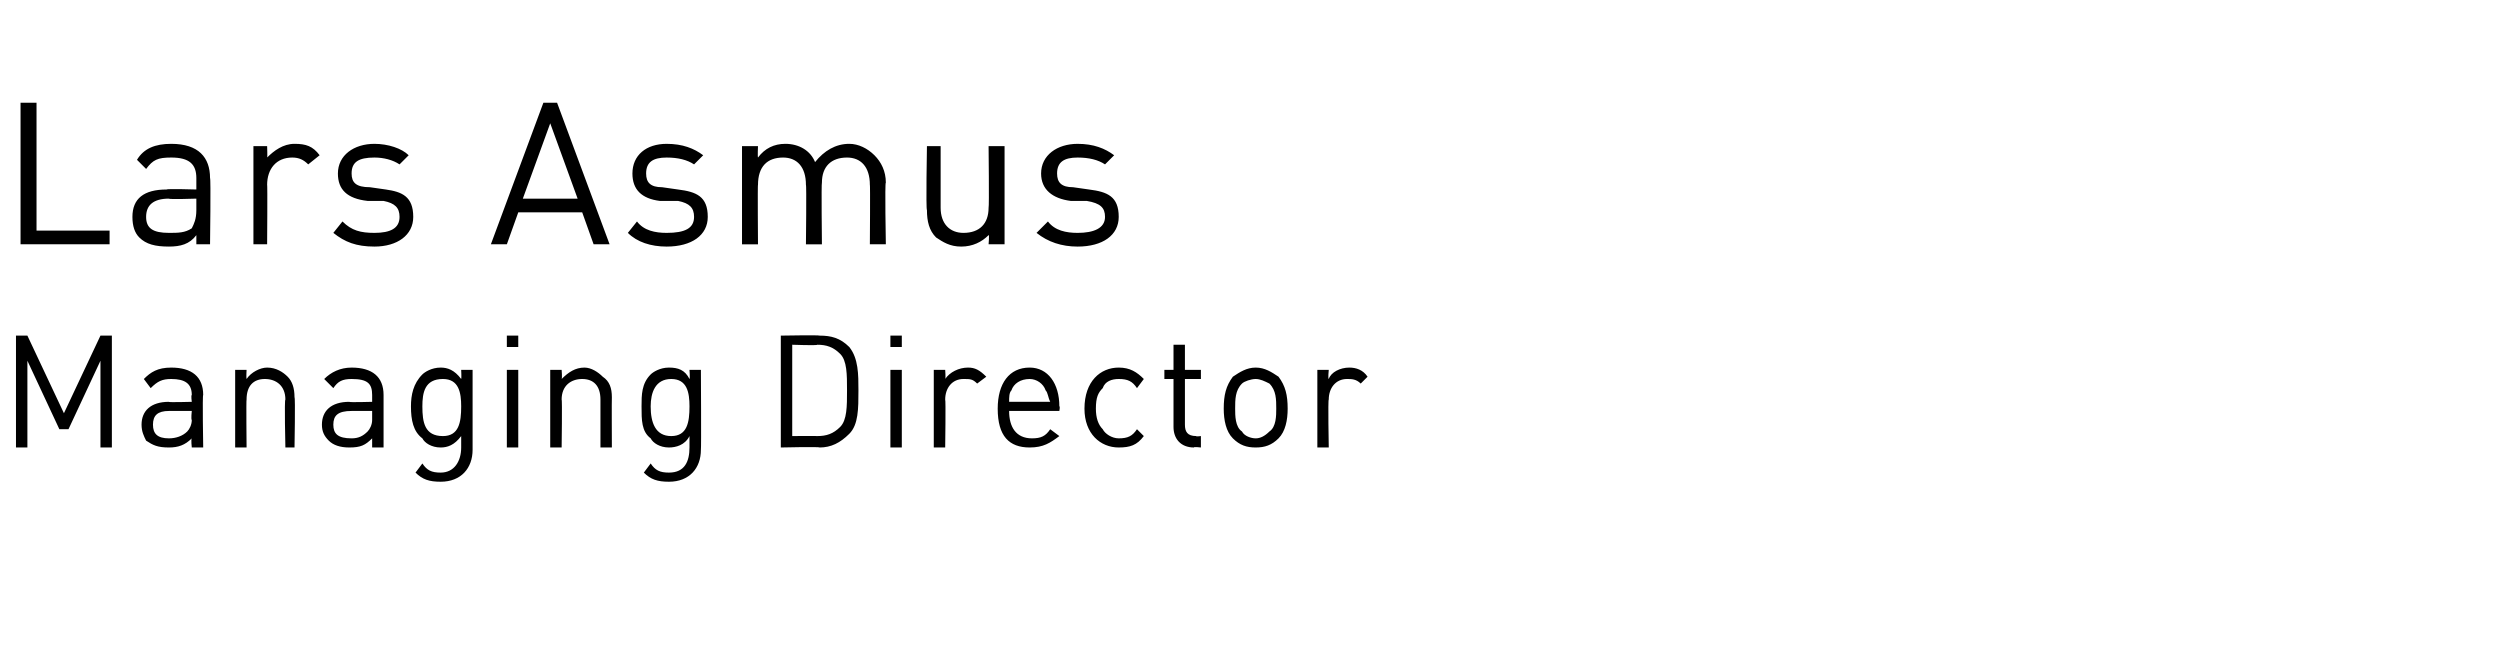 <?xml version="1.0" standalone="no"?><!DOCTYPE svg PUBLIC "-//W3C//DTD SVG 1.1//EN" "http://www.w3.org/Graphics/SVG/1.1/DTD/svg11.dtd"><svg xmlns="http://www.w3.org/2000/svg" version="1.1" width="109.5px" height="28.6px" viewBox="0 -4 109.5 28.6" style="top:-4px"><desc>Lars Asmus Managing Director</desc><defs/><g id="Polygon197473"><path d="m4.4 15.6v-3.8l-1.4 3h-.4l-1.4-3v3.8h-.5v-4.9h.5l1.6 3.4l1.6-3.4h.5v4.9h-.5zm4 0s-.04-.36 0-.4c-.3.3-.6.4-1 .4c-.5 0-.7-.1-1-.3c-.1-.2-.2-.4-.2-.7c0-.6.4-1 1.2-1c-.05.03 1 0 1 0c0 0-.04-.29 0-.3c0-.5-.3-.7-.9-.7c-.4 0-.6.1-.9.4l-.3-.4c.3-.3.6-.5 1.2-.5c.9 0 1.4.4 1.4 1.2c-.04-.03 0 2.3 0 2.3h-.5zm0-1.6h-1c-.5 0-.7.2-.7.6c0 .4.2.6.7.6c.3 0 .6-.1.8-.3c.1-.1.2-.3.2-.5c-.04-.04 0-.4 0-.4zm4.1 1.6s-.05-2.12 0-2.1c0-.6-.4-.9-.9-.9c-.5 0-.8.3-.8.9c-.02-.02 0 2.1 0 2.1h-.5v-3.4h.5s-.02.35 0 .4c.2-.3.6-.5.9-.5c.4 0 .7.2.9.4c.2.2.3.5.3.9c.04 0 0 2.2 0 2.2h-.4zm3.8 0v-.4c-.3.3-.5.4-1 .4c-.4 0-.7-.1-.9-.3c-.2-.2-.3-.4-.3-.7c0-.6.4-1 1.2-1c-.02.03 1 0 1 0v-.3c0-.5-.2-.7-.9-.7c-.4 0-.6.1-.8.4l-.4-.4c.3-.3.7-.5 1.2-.5c.9 0 1.4.4 1.4 1.2v2.3h-.5zm0-1.6h-.9c-.6 0-.8.2-.8.6c0 .4.2.6.8.6c.3 0 .5-.1.7-.3c.1-.1.2-.3.2-.5v-.4zm3 3.1c-.5 0-.8-.1-1.1-.4l.3-.4c.2.3.4.4.8.4c.6 0 .9-.5.9-1.1v-.5c-.3.4-.6.5-.9.5c-.4 0-.7-.2-.8-.4c-.4-.3-.5-.8-.5-1.4c0-.5.1-1 .5-1.4c.1-.1.4-.3.8-.3c.3 0 .6.1.9.5c.02-.02 0-.4 0-.4h.5v3.5c0 .8-.5 1.4-1.4 1.4zm.1-4.5c-.8 0-.9.6-.9 1.2c0 .7.1 1.3.9 1.3c.7 0 .8-.6.8-1.3c0-.6-.1-1.2-.8-1.2zm2.8 3v-3.4h.5v3.4h-.5zm0-4.4v-.5h.5v.5h-.5zm4.1 4.4v-2.1c0-.6-.3-.9-.8-.9c-.5 0-.9.3-.9.9c.03-.02 0 2.1 0 2.1h-.5v-3.4h.5s.03.35 0 .4c.3-.3.6-.5 1-.5c.3 0 .6.2.8.4c.3.2.4.5.4.9c-.01 0 0 2.2 0 2.2h-.5zm3 1.5c-.5 0-.8-.1-1.1-.4l.3-.4c.2.3.4.4.8.4c.7 0 .9-.5.9-1.1v-.5c-.2.4-.6.5-.9.5c-.4 0-.7-.2-.8-.4c-.4-.3-.4-.8-.4-1.4c0-.5 0-1 .4-1.4c.1-.1.4-.3.8-.3c.4 0 .7.1.9.5c.03-.02 0-.4 0-.4h.5s.02 3.46 0 3.5c0 .8-.5 1.4-1.4 1.4zm.1-4.5c-.7 0-.9.6-.9 1.2c0 .7.2 1.3.9 1.3c.7 0 .8-.6.8-1.3c0-.6-.1-1.2-.8-1.2zm7.8 2.4c-.4.4-.8.6-1.3.6c-.01-.04-1.7 0-1.7 0v-4.9s1.69-.03 1.7 0c.5 0 .9.1 1.3.5c.4.5.4 1.2.4 1.9c0 .8 0 1.5-.4 1.9zm-.4-3.5c-.3-.3-.6-.4-1-.4c0 .04-1.1 0-1.1 0v4s1.1-.01 1.1 0c.4 0 .7-.1 1-.4c.3-.3.3-.9.3-1.6c0-.7 0-1.3-.3-1.6zm2.2 4.1v-3.4h.5v3.4h-.5zm0-4.4v-.5h.5v.5h-.5zm3.8 1.6c-.2-.2-.3-.2-.6-.2c-.5 0-.8.4-.8.9c.03-.01 0 2.1 0 2.1h-.5v-3.4h.5s.03.39 0 .4c.2-.3.6-.5 1-.5c.3 0 .5.1.8.4l-.4.3zm1.4 1.2c0 .7.3 1.2 1 1.2c.4 0 .6-.1.8-.4l.4.3c-.4.3-.7.5-1.3.5c-.9 0-1.4-.5-1.4-1.7c0-1.1.5-1.8 1.4-1.8c.8 0 1.3.7 1.3 1.7c.04-.02 0 .2 0 .2h-2.2zm1.6-.9c-.1-.3-.4-.5-.7-.5c-.4 0-.7.2-.8.5c-.1.1-.1.3-.1.5h1.8c-.1-.2-.1-.4-.2-.5zm3.2 2.5c-.8 0-1.5-.6-1.5-1.7c0-1.2.7-1.8 1.5-1.8c.5 0 .8.2 1.1.5l-.3.4c-.2-.3-.4-.4-.8-.4c-.3 0-.6.1-.7.4c-.2.2-.3.4-.3.9c0 .4.1.7.3.9c.1.2.4.4.7.4c.4 0 .6-.1.8-.4l.3.3c-.3.4-.6.5-1.1.5zm3.3 0c-.6 0-.9-.4-.9-.9v-2.1h-.4v-.4h.4v-1.1h.5v1.1h.7v.4h-.7v2c0 .3.1.5.5.5c-.05.03.2 0 .2 0v.5s-.33-.04-.3 0zm3.7-.4c-.3.3-.6.4-1 .4c-.4 0-.7-.1-1-.4c-.3-.3-.4-.8-.4-1.3c0-.6.1-1 .4-1.4c.3-.2.6-.4 1-.4c.4 0 .7.2 1 .4c.3.4.4.8.4 1.4c0 .5-.1 1-.4 1.3zm-.4-2.4c-.2-.1-.4-.2-.6-.2c-.2 0-.5.1-.6.2c-.3.3-.3.7-.3 1.1c0 .3 0 .8.3 1c.1.2.4.3.6.3c.2 0 .4-.1.6-.3c.3-.2.3-.7.3-1c0-.4 0-.8-.3-1.1zm4 0c-.2-.2-.4-.2-.6-.2c-.5 0-.8.4-.8.9c-.04-.01 0 2.1 0 2.1h-.5v-3.4h.5s-.04.39 0 .4c.1-.3.5-.5.9-.5c.3 0 .6.1.8.4l-.3.3z" stroke="none" fill="#000"/></g><g id="Polygon197472"><path d="m.9 6.7V.5h.7v5.6h3.2v.6H.9zm7.7 0v-.4c-.3.4-.7.5-1.2.5c-.6 0-1-.1-1.3-.4c-.2-.2-.3-.5-.3-.9c0-.8.5-1.2 1.5-1.2c.01-.04 1.3 0 1.3 0v-.5c0-.6-.3-.9-1.1-.9c-.6 0-.8.1-1.1.5L6 3c.3-.5.8-.7 1.5-.7c1.2 0 1.7.6 1.7 1.5c.04-.01 0 2.9 0 2.9h-.6zm0-2s-1.2.04-1.2 0c-.7 0-1 .3-1 .8c0 .5.3.7 1 .7c.4 0 .7 0 1-.2c.1-.2.2-.4.2-.8v-.5zm4.9-1.5c-.2-.2-.4-.3-.7-.3c-.7 0-1.1.5-1.1 1.2c.02-.03 0 2.6 0 2.6h-.6V2.4h.6s.02.53 0 .5c.3-.3.7-.6 1.2-.6c.5 0 .8.1 1.1.5l-.5.4zm2.9 3.6c-.8 0-1.3-.2-1.8-.6l.4-.5c.4.4.8.5 1.4.5c.7 0 1.1-.2 1.1-.7c0-.4-.2-.6-.7-.7h-.7c-.9-.1-1.3-.5-1.3-1.2c0-.8.7-1.3 1.6-1.3c.6 0 1.2.2 1.5.5l-.4.4c-.3-.2-.7-.3-1.1-.3c-.7 0-1 .2-1 .7c0 .4.2.6.8.6l.7.1c.7.1 1.2.3 1.2 1.2c0 .8-.7 1.3-1.7 1.3zm9.6-.1l-.5-1.4h-2.8l-.5 1.4h-.7L23.8.5h.6l2.3 6.2h-.7zm-1.9-5.3l-1.2 3.3h2.4l-1.2-3.3zm5.1 5.4c-.7 0-1.3-.2-1.7-.6l.4-.5c.3.4.8.5 1.3.5c.8 0 1.2-.2 1.2-.7c0-.4-.2-.6-.7-.7h-.8c-.8-.1-1.2-.5-1.2-1.2c0-.8.6-1.3 1.5-1.3c.7 0 1.2.2 1.6.5l-.4.4c-.3-.2-.7-.3-1.2-.3c-.6 0-.9.2-.9.7c0 .4.2.6.7.6l.7.1c.8.1 1.3.3 1.3 1.2c0 .8-.7 1.3-1.8 1.3zm8.9-.1s.02-2.63 0-2.6c0-.8-.4-1.2-1-1.2c-.7 0-1.1.4-1.1 1.1c-.03-.01 0 2.7 0 2.7h-.7s.03-2.63 0-2.6c0-.8-.4-1.2-1-1.2c-.7 0-1.1.4-1.1 1.2c-.02-.03 0 2.6 0 2.6h-.7V2.4h.7s-.02.47 0 .5c.3-.4.7-.6 1.2-.6c.6 0 1.1.3 1.3.8c.4-.5.9-.8 1.5-.8c.4 0 .8.2 1.1.5c.3.3.5.7.5 1.2c-.05-.04 0 2.7 0 2.7h-.7zm5.2 0s.04-.45 0-.4c-.3.3-.7.5-1.2.5c-.5 0-.8-.2-1.1-.4c-.3-.3-.4-.7-.4-1.2c-.05-.03 0-2.8 0-2.8h.6v2.7c0 .7.4 1.1 1 1.1c.7 0 1.1-.4 1.1-1.1c.03-.03 0-2.7 0-2.7h.7v4.3h-.7zm3.9.1c-.7 0-1.3-.2-1.8-.6l.5-.5c.3.4.8.5 1.3.5c.7 0 1.2-.2 1.2-.7c0-.4-.2-.6-.8-.7h-.7c-.8-.1-1.3-.5-1.3-1.2c0-.8.7-1.3 1.6-1.3c.7 0 1.2.2 1.6.5l-.4.4c-.3-.2-.7-.3-1.2-.3c-.6 0-.9.2-.9.7c0 .4.2.6.7.6l.7.1c.8.1 1.3.3 1.3 1.2c0 .8-.7 1.3-1.8 1.3z" stroke="none" fill="#000"/></g></svg>